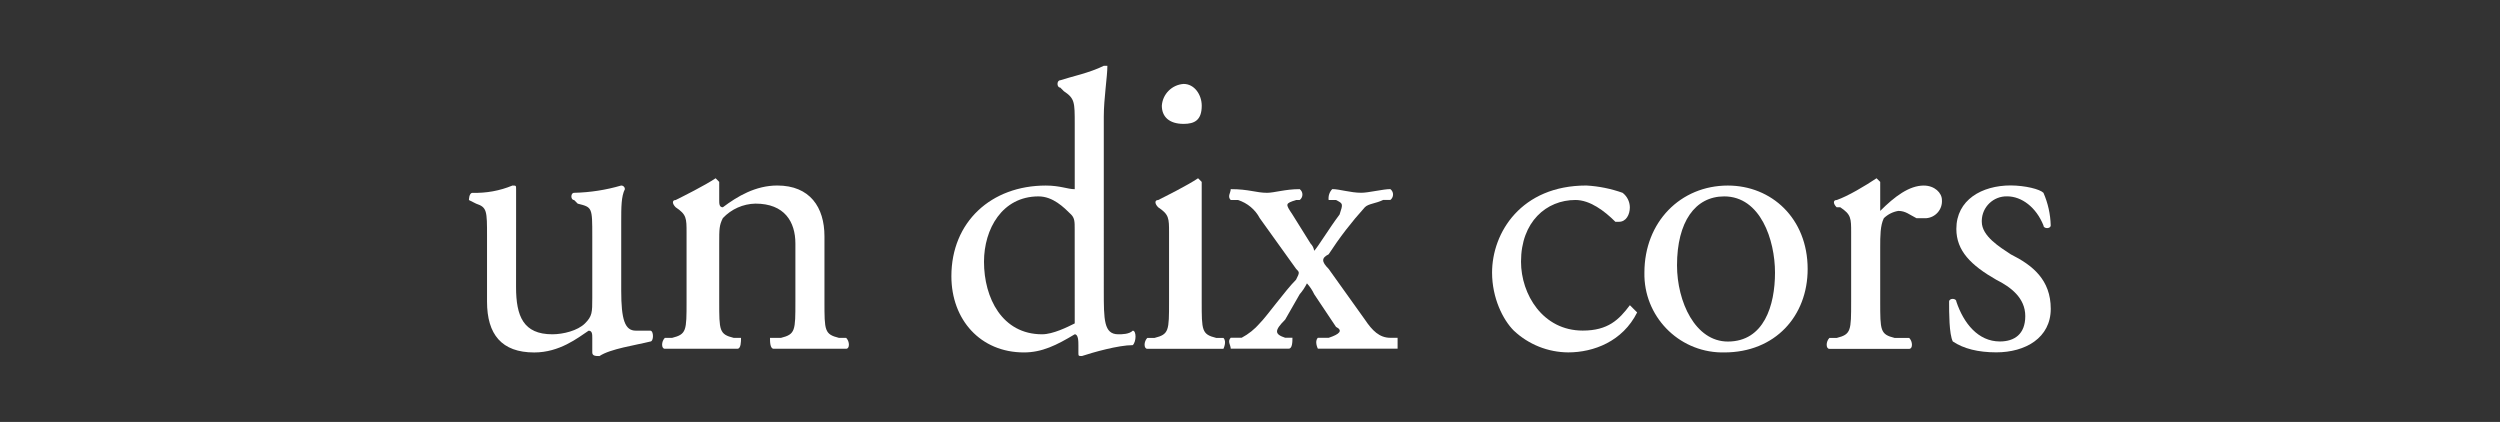 <?xml version="1.0" encoding="utf-8"?>
<!-- Generator: Adobe Illustrator 25.1.0, SVG Export Plug-In . SVG Version: 6.00 Build 0)  -->
<svg version="1.1" id="レイヤー_2" xmlns="http://www.w3.org/2000/svg" xmlns:xlink="http://www.w3.org/1999/xlink" x="0px"
	 y="0px" viewBox="0 0 634 107" style="enable-background:new 0 0 634 107;" xml:space="preserve">
<rect x="0" y="0" width="634" height="107" fill="#333333" stroke="none"/>
<style type="text/css">
	.st0{fill:#FFFFFF;}
</style>
<g transform="translate(-117.989 -384.714)">
	<path class="st0" d="M248.86,457.52c0,7.37,1.84,11.97,9.2,11.97c2.76,0,6.44-0.92,8.28-2.76s1.85-2.77,1.85-6.44v-15.65
		c0-7.36,0-7.36-3.69-8.28l-0.92-0.92c-0.92,0-0.92-1.83,0-1.83c4.05-0.09,8.06-0.71,11.95-1.85c0.5-0.01,0.92,0.38,0.93,0.89
		c0,0.01,0,0.02,0,0.03c-0.93,1.83-0.93,4.6-0.93,8.28v17.47c0,7.36,0.93,10.14,3.69,10.14h3.68c0.91,0,0.91,2.76,0,2.76
		c-3.68,0.92-10.13,1.84-12.88,3.68c-0.93,0-1.83,0-1.83-0.91v-3.68c0-0.92,0-1.84-0.93-1.84c-2.76,1.84-7.36,5.52-13.79,5.52
		c-8.28,0-11.97-4.6-11.97-12.88v-16.57c0-6.44,0-7.36-2.75-8.28l-1.84-0.92c0,0,0-1.83,0.91-1.83c3.47,0.1,6.91-0.52,10.12-1.85
		c0.93,0,0.93,0,0.93,0.92v8.28"/>
	<path class="st0" d="M292.1,443.72c0-3.68,0-4.6-2.76-6.44c-0.93-0.92-0.93-1.84,0-1.84c1.85-0.92,7.36-3.67,10.13-5.52l0.91,0.92
		v4.6c0,0.92,0,1.84,0.92,1.84c3.68-2.77,8.28-5.52,13.8-5.52c8.29,0,11.97,5.52,11.97,12.87v16.57c0,7.36,0,8.28,3.68,9.2h1.83
		c0.92,0.92,0.92,2.76,0,2.76h-18.39c-0.93,0-0.93-1.84-0.93-2.76h2.77c3.67-0.92,3.67-1.84,3.67-9.2v-14.73
		c0-5.52-2.76-10.12-10.12-10.12c-3.14,0.06-6.13,1.39-8.28,3.68c-0.92,1.84-0.92,2.75-0.92,6.44v14.73c0,7.36,0,8.28,3.68,9.2h1.85
		c0,0.92,0,2.76-0.92,2.76h-18.4c-0.92,0-0.92-1.84,0-2.76h1.83c3.68-0.92,3.68-1.84,3.68-9.2"/>
	<path class="st0" d="M397.91,414.28c0-4.6,0.91-10.13,0.91-12.88h-0.91c-3.68,1.83-8.27,2.75-11.04,3.67c-0.93,0-0.93,1.85,0,1.85
		l0.91,0.92c2.76,1.84,2.76,2.77,2.76,8.28v16.57c-1.83,0-3.67-0.92-7.35-0.92c-13.81,0-23.93,9.2-23.93,22.99
		c0,11.04,7.37,19.33,18.4,19.33c4.6,0,8.28-1.84,12.88-4.6c0.93,0,0.93,1.84,0.93,2.76v1.84c0,0.91,0,0.91,0.9,0.91
		c2.77-0.91,9.21-2.76,12.89-2.76c0.93-0.92,0.93-3.67,0-3.67c-0.91,0.92-2.75,0.92-3.67,0.92c-3.68,0-3.68-3.69-3.68-11.05
		L397.91,414.28z M390.54,463.05v3.68c-1.83,0.92-5.51,2.76-8.28,2.76c-10.12,0-14.73-9.2-14.73-18.4c0-8.29,4.6-16.57,13.82-16.57
		c3.68,0,6.43,2.77,8.28,4.6c0.9,0.93,0.9,1.85,0.9,3.68L390.54,463.05"/>
	<path class="st0" d="M422.75,411.52c0,3.69-1.84,4.61-4.6,4.61c-3.69,0-5.52-1.84-5.52-4.61c0.2-2.96,2.56-5.32,5.52-5.52
		C420.92,405.99,422.75,408.77,422.75,411.52z M414.46,443.72c0-3.68,0-4.6-2.76-6.44c-0.92-0.92-0.92-1.84,0-1.84
		c1.83-0.92,7.36-3.67,10.12-5.52l0.92,0.92v30.37c0,7.36,0,8.28,3.68,9.2h1.83c0.92,0.92,0,2.76,0,2.76h-19.31
		c-0.91,0-0.91-1.84,0-2.76h1.84c3.68-0.92,3.68-1.84,3.68-9.2V443.72"/>
	<path class="st0" d="M437.47,440.05c-1.16-2.21-3.15-3.86-5.52-4.61h-1.85c-0.91-0.92,0-1.83,0-2.76c4.62,0,6.44,0.93,9.21,0.93
		c1.84,0,4.6-0.93,8.28-0.93c0.76,0.56,0.92,1.63,0.36,2.39c-0.1,0.14-0.22,0.26-0.36,0.36h-0.92c-2.76,0.92-2.76,0.92-0.92,3.68
		l4.6,7.37c0.5,0.5,0.82,1.14,0.91,1.84c0.93-0.92,3.68-5.53,6.45-9.21c0.91-2.76,0.91-2.76-0.93-3.68h-1.85
		c-0.12-1.01,0.21-2.03,0.92-2.76c1.85,0,4.61,0.93,7.36,0.93c1.85,0,5.53-0.93,7.37-0.93c0.76,0.57,0.91,1.65,0.34,2.41
		c-0.1,0.13-0.21,0.25-0.34,0.34h-1.84c-1.84,0.92-3.68,0.92-4.61,1.84c-3.38,3.73-6.46,7.73-9.2,11.95c-1.84,0.92-1.84,1.85,0,3.69
		l9.2,12.87c1.85,2.77,3.68,4.61,6.45,4.61h1.84v2.76H452.2c0,0-0.93-1.84,0-2.76h2.75c2.77-0.92,3.69-1.84,1.85-2.77l-5.53-8.28
		c-0.47-1.01-1.09-1.94-1.84-2.76c-0.5,0.99-1.11,1.92-1.84,2.76l-3.68,6.43c-2.76,2.77-2.76,3.69,0,4.61h1.84
		c0,0.92,0,2.76-0.93,2.76H430.1c0-0.92-0.91-1.84,0-2.76h2.77c1.75-0.93,3.31-2.18,4.6-3.68c1.84-1.84,6.44-8.29,9.2-11.05
		c0.92-1.84,0.92-1.84,0-2.76"/>
	<path class="st0" d="M529.48,433.61c1.14,0.88,1.82,2.23,1.84,3.67c0,1.84-0.92,3.68-2.76,3.68h-0.91
		c-2.77-2.77-6.44-5.53-10.13-5.53c-7.37,0-13.8,5.53-13.8,15.64c0,8.29,5.52,17.48,15.65,17.48c6.44,0,9.2-2.77,11.96-6.44
		c0,0,0.92,0.92,1.84,1.84c-3.68,7.36-11.05,10.13-17.48,10.13c-5.13-0.03-10.06-2-13.8-5.52c-2.77-2.77-5.51-8.28-5.51-14.72
		c0-10.12,7.36-22.08,23.91-22.08C523.42,431.93,526.52,432.56,529.48,433.61"/>
	<path class="st0" d="M556.17,431.77c-11.96,0-21.16,9.2-21.16,22.08c-0.22,10.96,8.49,20.02,19.45,20.24c0.27,0.01,0.53,0.01,0.8,0
		c12.88,0,21.15-9.2,21.15-21.16C576.4,440.05,567.21,431.77,556.17,431.77z M568.13,453.85c0,8.28-2.76,17.48-11.96,17.48
		c-8.28,0-12.89-10.11-12.89-19.33c0-11.03,4.6-17.48,11.97-17.48C564.45,434.52,568.13,445.56,568.13,453.85"/>
	<path class="st0" d="M587.44,443.72c0-3.68,0-4.6-2.76-6.44h-0.92c-0.92-0.92-0.92-1.84,0-1.84c2.77-0.92,7.36-3.67,10.12-5.52
		l0.93,0.92v7.36c3.68-3.68,7.36-6.43,11.04-6.43c2.76,0,4.61,1.85,4.61,3.67c0.17,2.37-1.61,4.43-3.99,4.61
		c-0.21,0.02-0.42,0.01-0.63,0h-1.83c-1.84-0.93-2.77-1.85-4.61-1.85c-1.38,0.23-2.66,0.87-3.67,1.85c-0.92,1.84-0.92,4.6-0.92,7.36
		v13.81c0,7.36,0,8.28,3.68,9.2h3.68c0.92,0.92,0.92,2.76,0,2.76h-20.25c-0.91,0-0.91-1.84,0-2.76h1.84
		c3.68-0.92,3.68-1.84,3.68-9.2"/>
	<path class="st0" d="M636.21,433.61c1.14,2.61,1.77,5.42,1.84,8.27c0,0.91-1.84,0.91-1.84,0c-1.84-4.6-5.52-7.37-9.2-7.37
		c-3.47-0.09-6.36,2.66-6.44,6.13c0,0.1,0,0.21,0,0.31c0,3.67,4.6,6.44,7.36,8.27c5.52,2.76,10.13,6.44,10.13,13.81
		s-6.44,11.04-13.81,11.04c-4.6,0-8.27-0.92-11.03-2.76c-0.94-1.84-0.94-7.36-0.94-10.11c0-0.92,1.84-0.92,1.84,0
		c1.85,5.52,5.53,10.11,11.04,10.11c3.68,0,6.44-1.84,6.44-6.44s-3.68-7.37-7.36-9.21c-6.44-3.68-10.12-7.36-10.12-12.89
		c0-7.36,6.45-11.03,13.8-11.03C631.61,431.77,635.28,432.68,636.21,433.61"/>
</g>
</svg>
